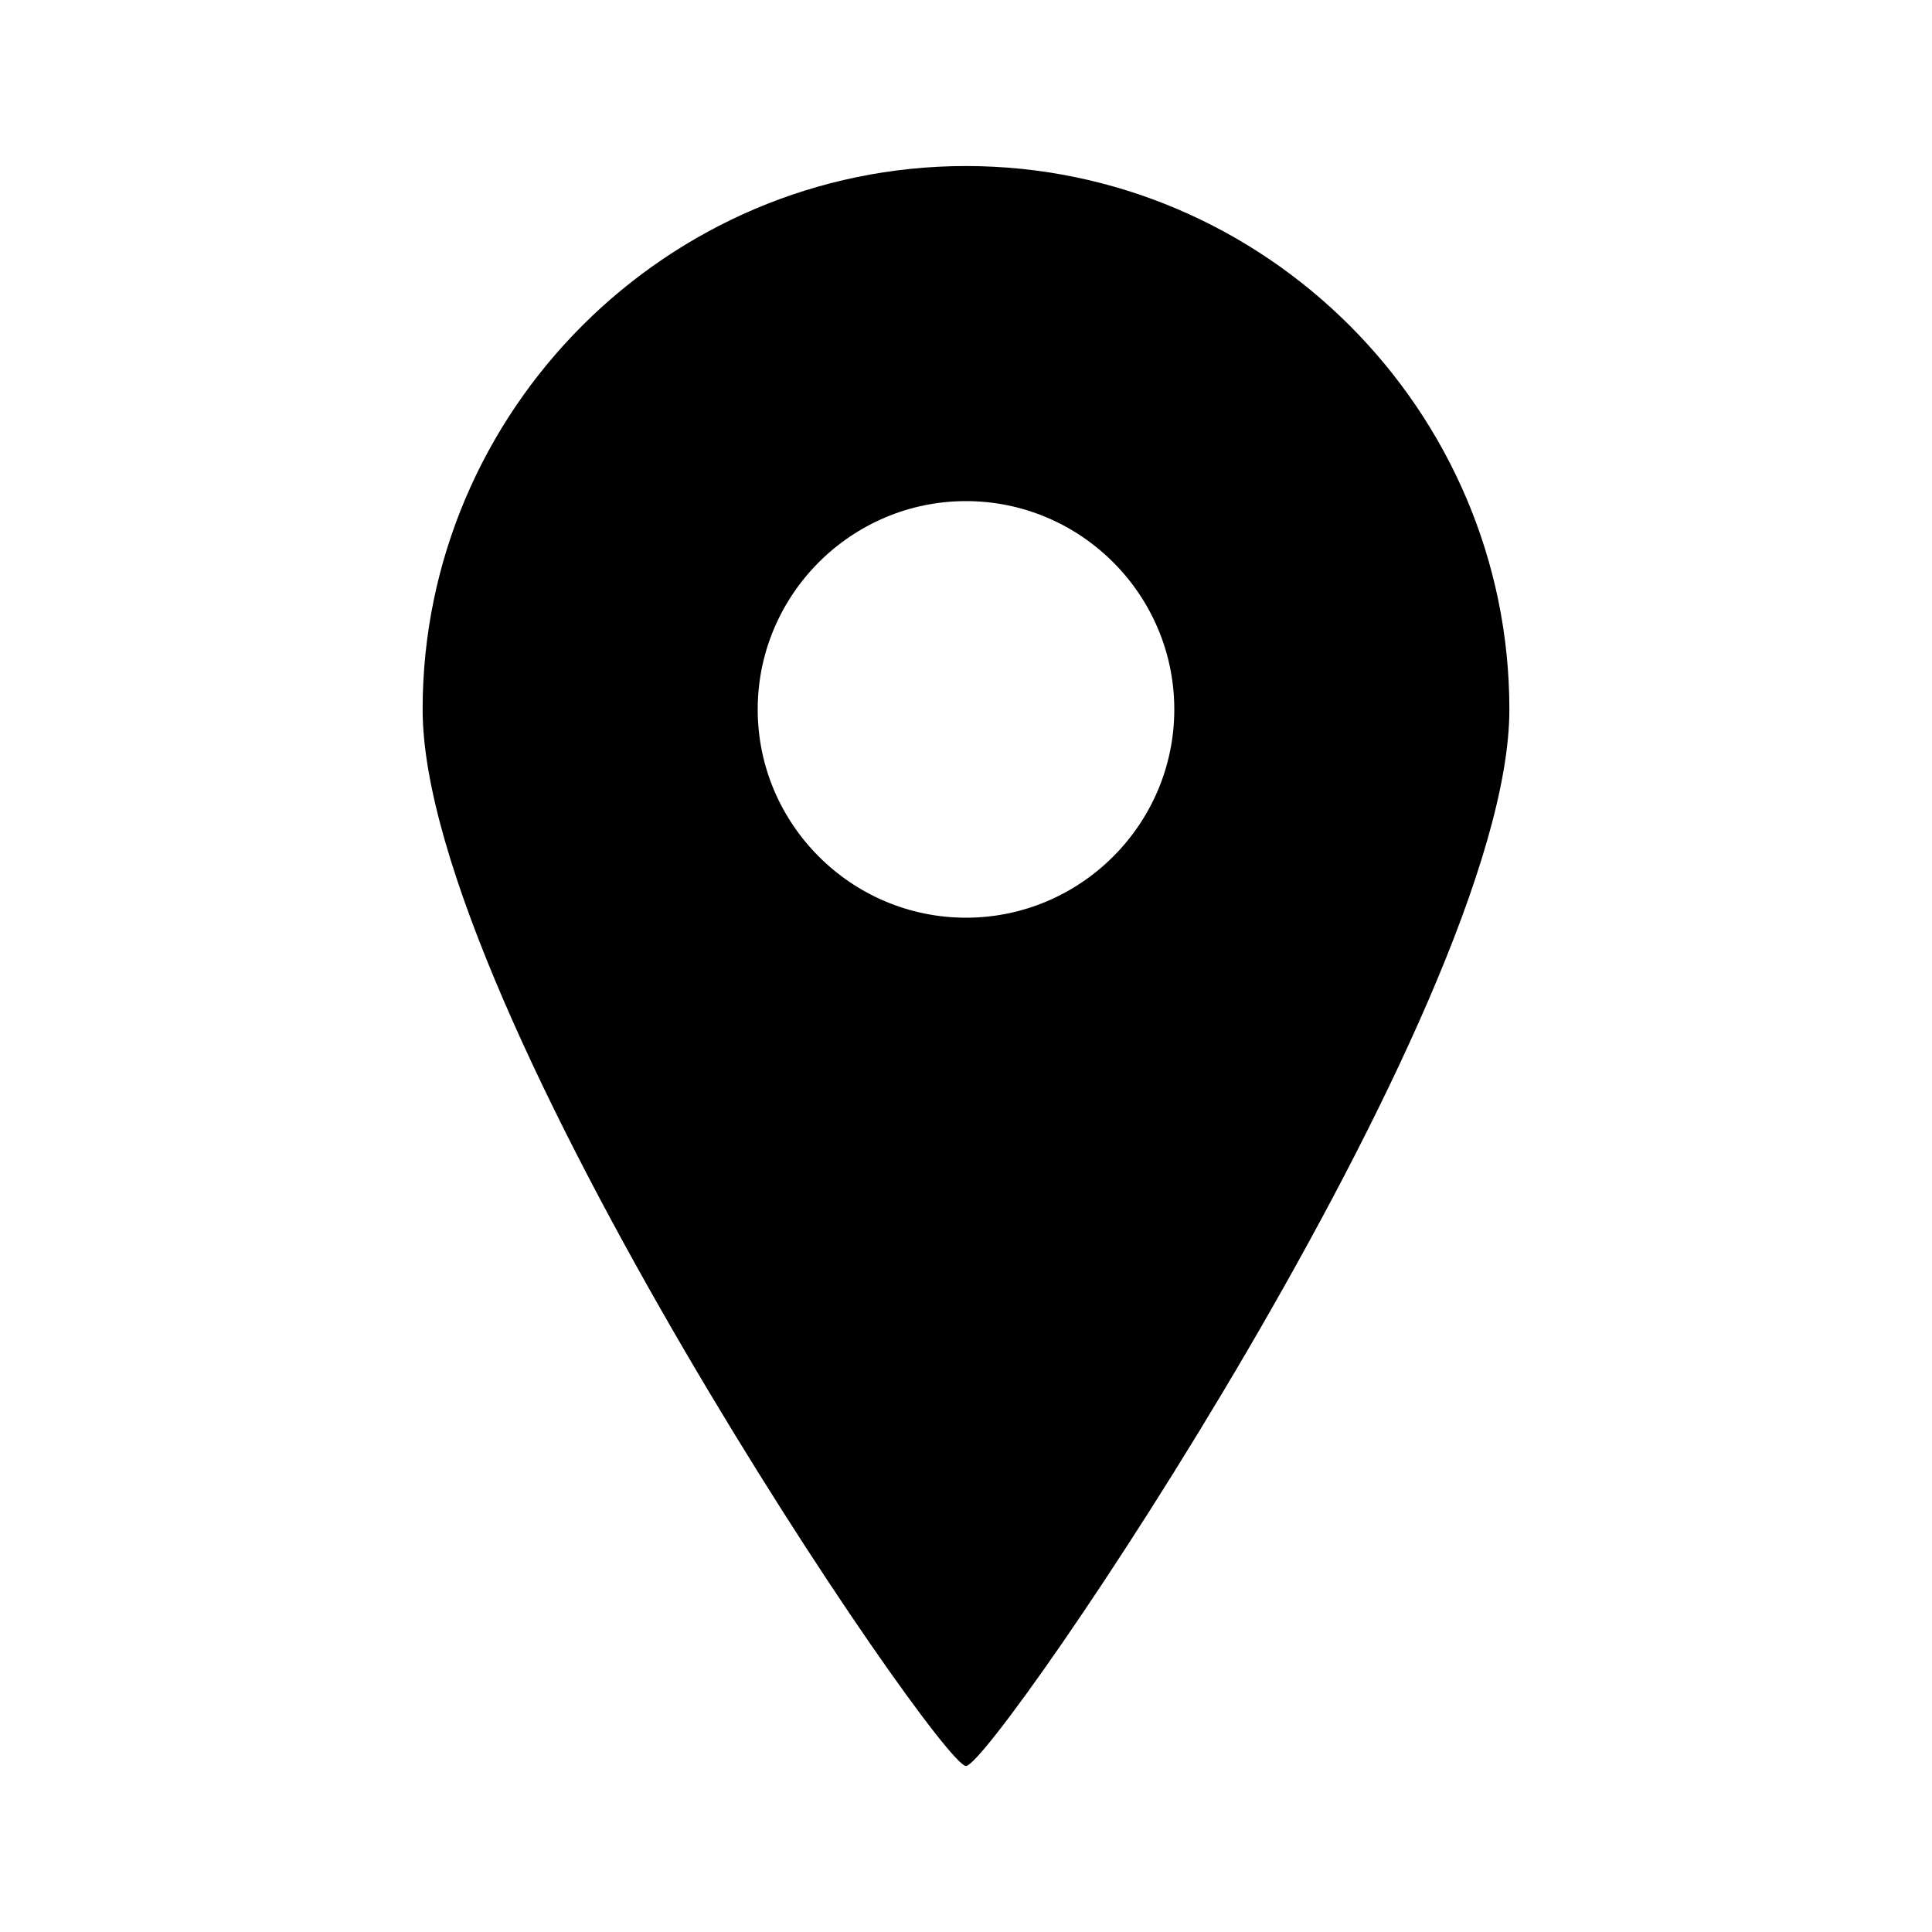 <?xml version="1.0" encoding="utf-8"?>
<!-- Generator: Adobe Illustrator 26.0.3, SVG Export Plug-In . SVG Version: 6.00 Build 0)  -->
<svg version="1.1" id="_x32_" xmlns="http://www.w3.org/2000/svg" xmlns:xlink="http://www.w3.org/1999/xlink" x="0px" y="0px"
	 viewBox="0 0 64 64" style="enable-background:new 0 0 64 64;" xml:space="preserve">
<g>
	<path d="M32,58.5c0.9,0,18-25.1,18-35c0-9.9-8.1-18-18-18c-9.9,0-18,8.1-18,18C14,33.4,31.1,58.5,32,58.5z M25.1,23.5
		c0-3.8,3.1-6.9,6.9-6.9c3.8,0,6.9,3.1,6.9,6.9s-3.1,6.9-6.9,6.9C28.2,30.4,25.1,27.3,25.1,23.5z"/>
</g>
</svg>
